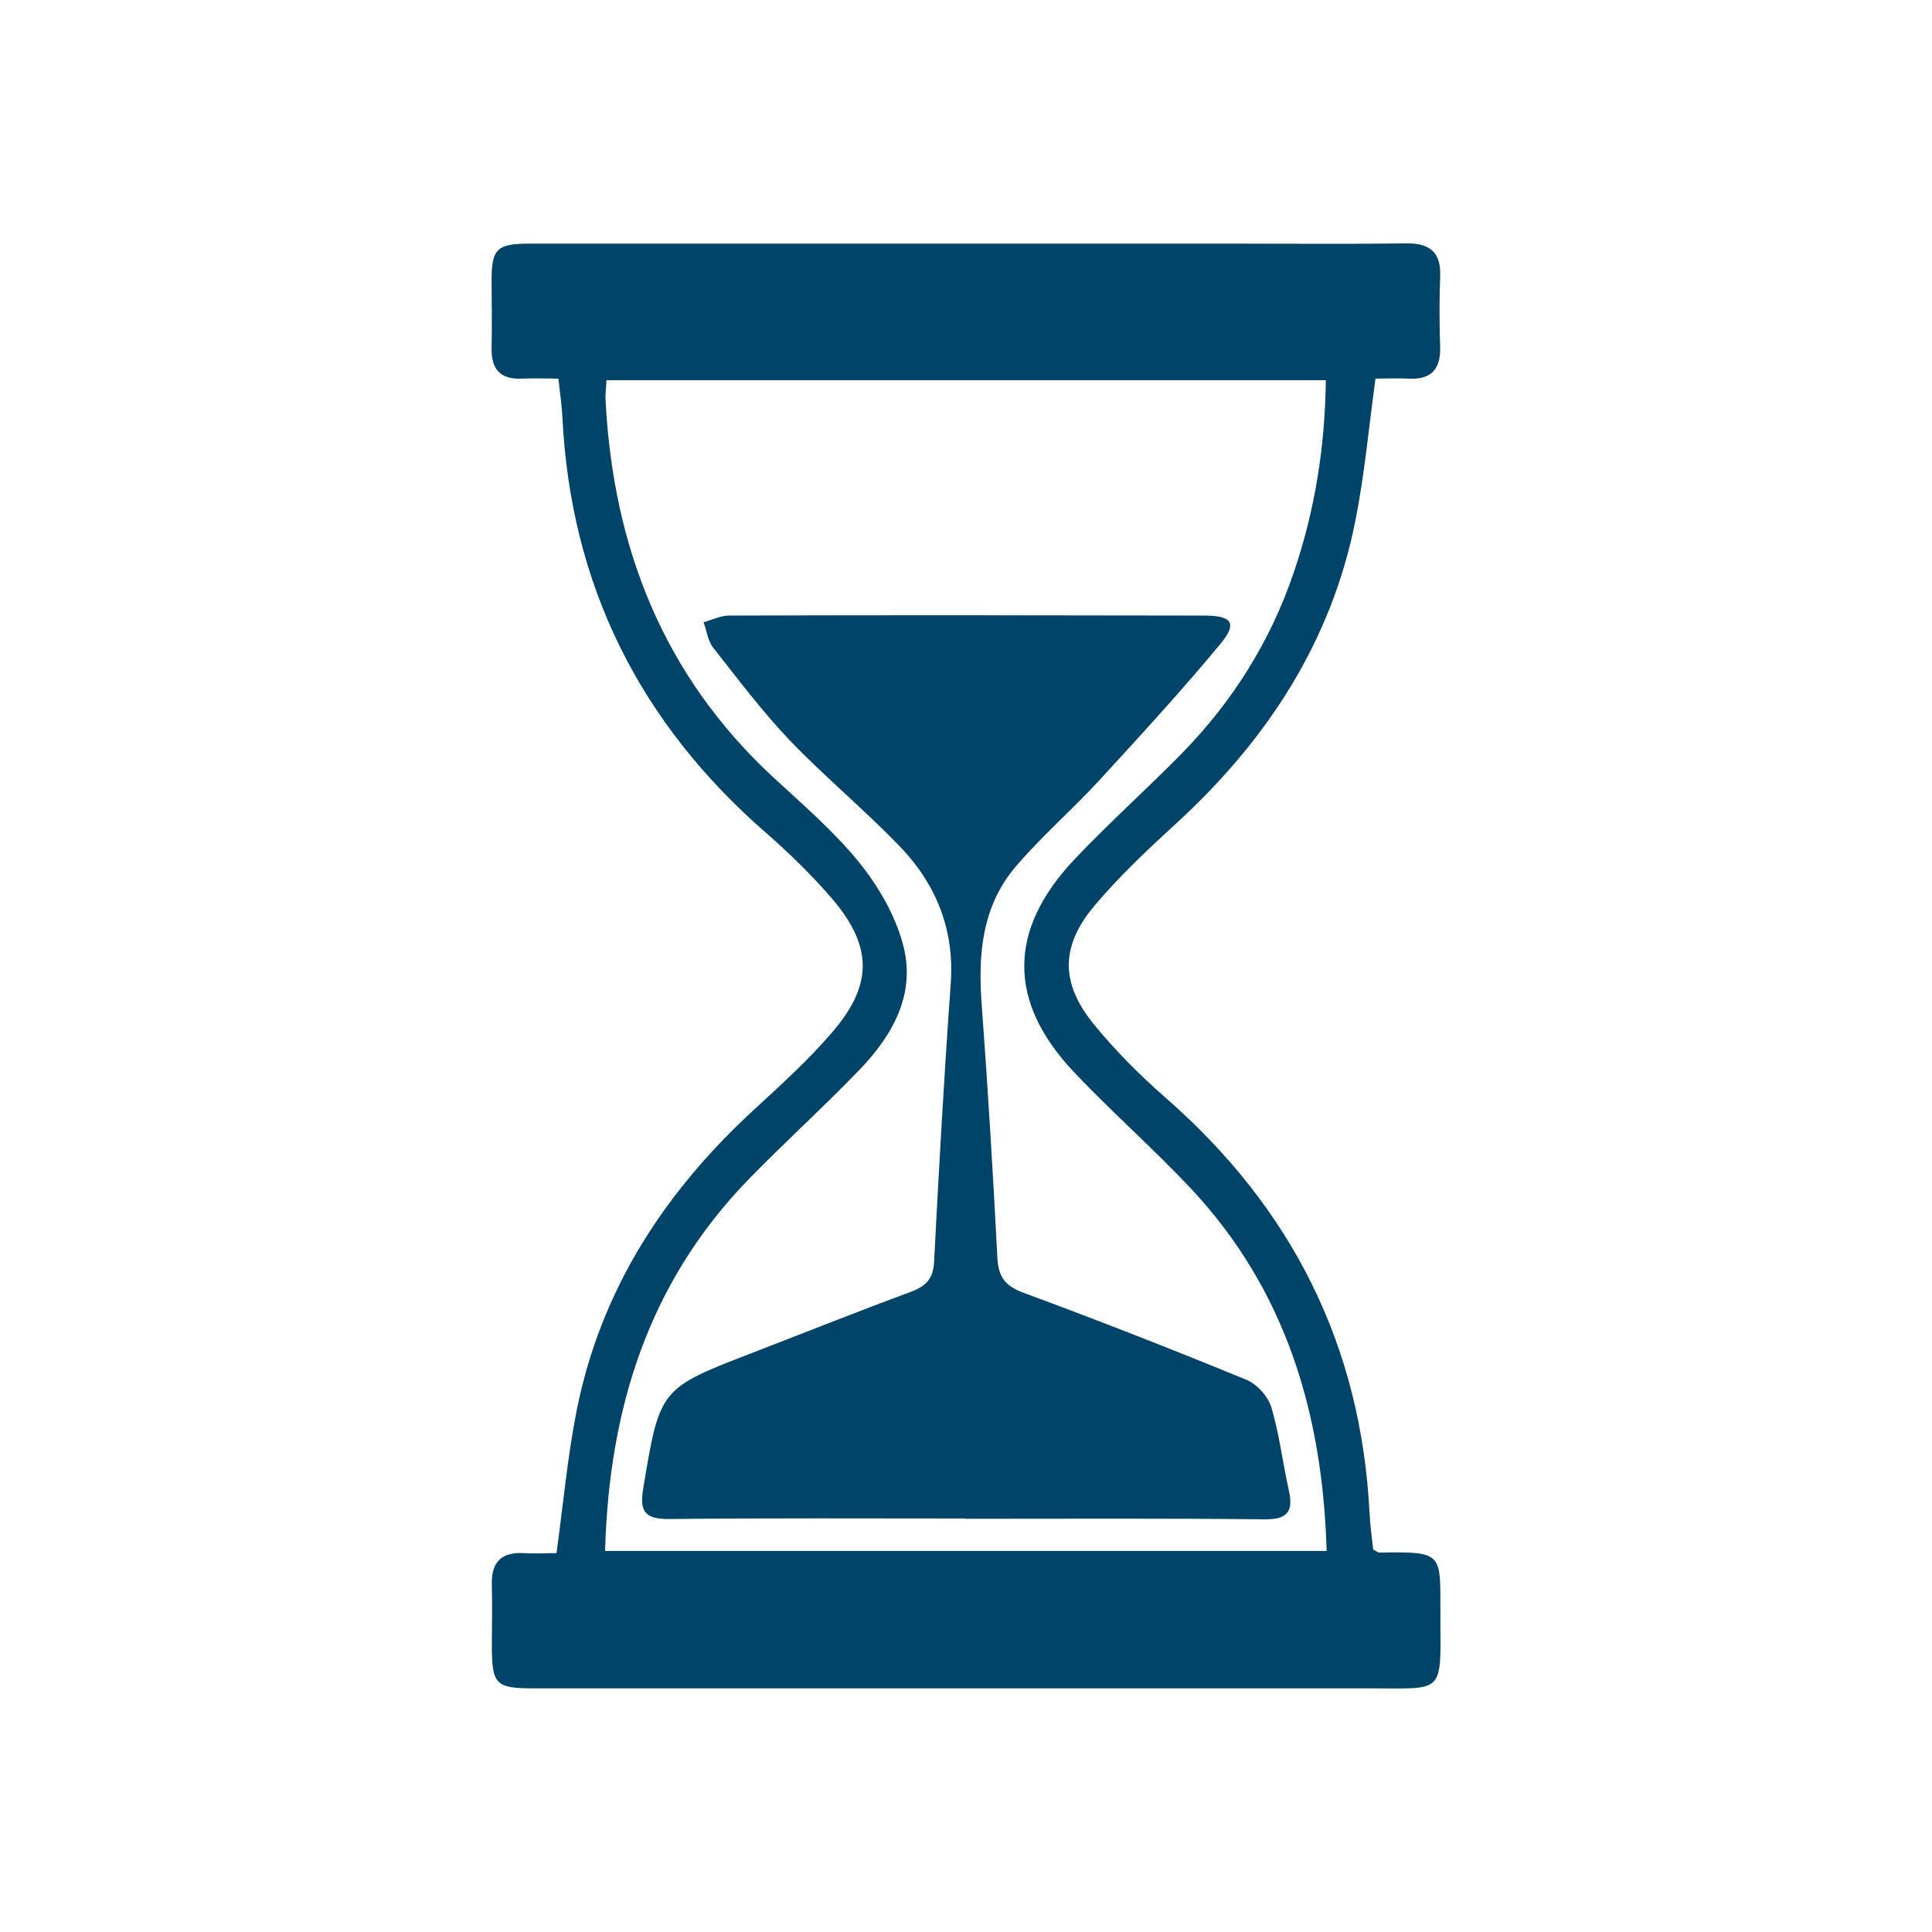 <?xml version="1.0" encoding="UTF-8"?>
<svg id="Layer_1" data-name="Layer 1" xmlns="http://www.w3.org/2000/svg" viewBox="0 0 72 72">
  <defs>
    <style>
      .cls-1 {
        fill: #00446a;
        stroke-width: 0px;
      }
    </style>
  </defs>
  <path class="cls-1" d="M22.56,57.8h26.88c-.15-5.15-1.53-9.74-5.06-13.51-1.4-1.49-2.95-2.85-4.36-4.34-2.47-2.62-2.46-5.28,0-7.9,1.29-1.37,2.71-2.63,4.03-3.98,1.88-1.92,3.29-4.16,4.16-6.72.79-2.31,1.17-4.68,1.2-7.18h-26.81c-.01.3-.05.55-.03.79.29,5.46,2.16,10.22,6.24,14,1.1,1.02,2.26,2.01,3.2,3.17.72.89,1.35,1.97,1.64,3.06.5,1.83-.37,3.38-1.62,4.68-1.36,1.41-2.81,2.72-4.17,4.12-3.69,3.82-5.16,8.5-5.31,13.79M51.18,57.75c.15.08.18.11.21.11,2.51-.04,2.27.01,2.29,2.53.02,2.76.1,2.53-2.57,2.53-10.41,0-20.82,0-31.23,0-1.4,0-1.54-.15-1.55-1.53,0-.77.02-1.54,0-2.31-.03-.85.34-1.25,1.2-1.2.41.03.82,0,1.21,0,.25-1.84.41-3.59.75-5.31.9-4.53,3.3-8.19,6.68-11.28.99-.91,1.99-1.82,2.86-2.84,1.51-1.76,1.49-3.19-.03-4.97-.75-.87-1.58-1.68-2.45-2.44-4.71-4.1-7.28-9.23-7.59-15.48-.02-.44-.09-.89-.15-1.45-.47,0-.91-.02-1.35,0-.83.04-1.16-.36-1.14-1.16.02-.83,0-1.67,0-2.5,0-1.18.2-1.37,1.41-1.37,8.81,0,17.62,0,26.43,0,2.08,0,4.16.02,6.25-.01.9-.01,1.3.35,1.26,1.25-.03.86-.03,1.73,0,2.59.03.86-.34,1.25-1.2,1.2-.41-.02-.82,0-1.21,0-.25,1.84-.41,3.59-.75,5.3-.9,4.53-3.31,8.19-6.68,11.28-1.06.97-2.12,1.97-3.04,3.06-1.28,1.52-1.27,2.9-.02,4.43.81.99,1.72,1.9,2.68,2.74,4.7,4.11,7.28,9.23,7.59,15.49.02.44.09.89.13,1.31"/>
  <path class="cls-1" d="M35.97,56.59c-3.68,0-7.37-.02-11.05.02-.89,0-1.09-.28-.95-1.13.62-3.73.6-3.73,4.11-5.08,1.97-.76,3.92-1.54,5.9-2.27.55-.21.8-.5.83-1.1.18-3.45.37-6.9.62-10.35.15-2.03-.54-3.73-1.9-5.14-1.31-1.36-2.77-2.57-4.08-3.93-1.03-1.08-1.94-2.29-2.87-3.47-.2-.25-.24-.63-.36-.95.32-.09.64-.25.96-.25,5.89-.02,11.79-.01,17.68,0,1.06,0,1.27.28.61,1.07-1.44,1.74-2.98,3.41-4.51,5.08-1,1.08-2.11,2.05-3.07,3.16-1.31,1.51-1.45,3.34-1.3,5.25.23,3.13.42,6.26.58,9.39.04.71.3,1.04.98,1.29,2.79,1.03,5.55,2.11,8.3,3.24.39.16.81.62.93,1.03.3,1,.42,2.06.65,3.09.18.79-.05,1.09-.91,1.08-3.71-.04-7.43-.02-11.15-.02"/>
</svg>